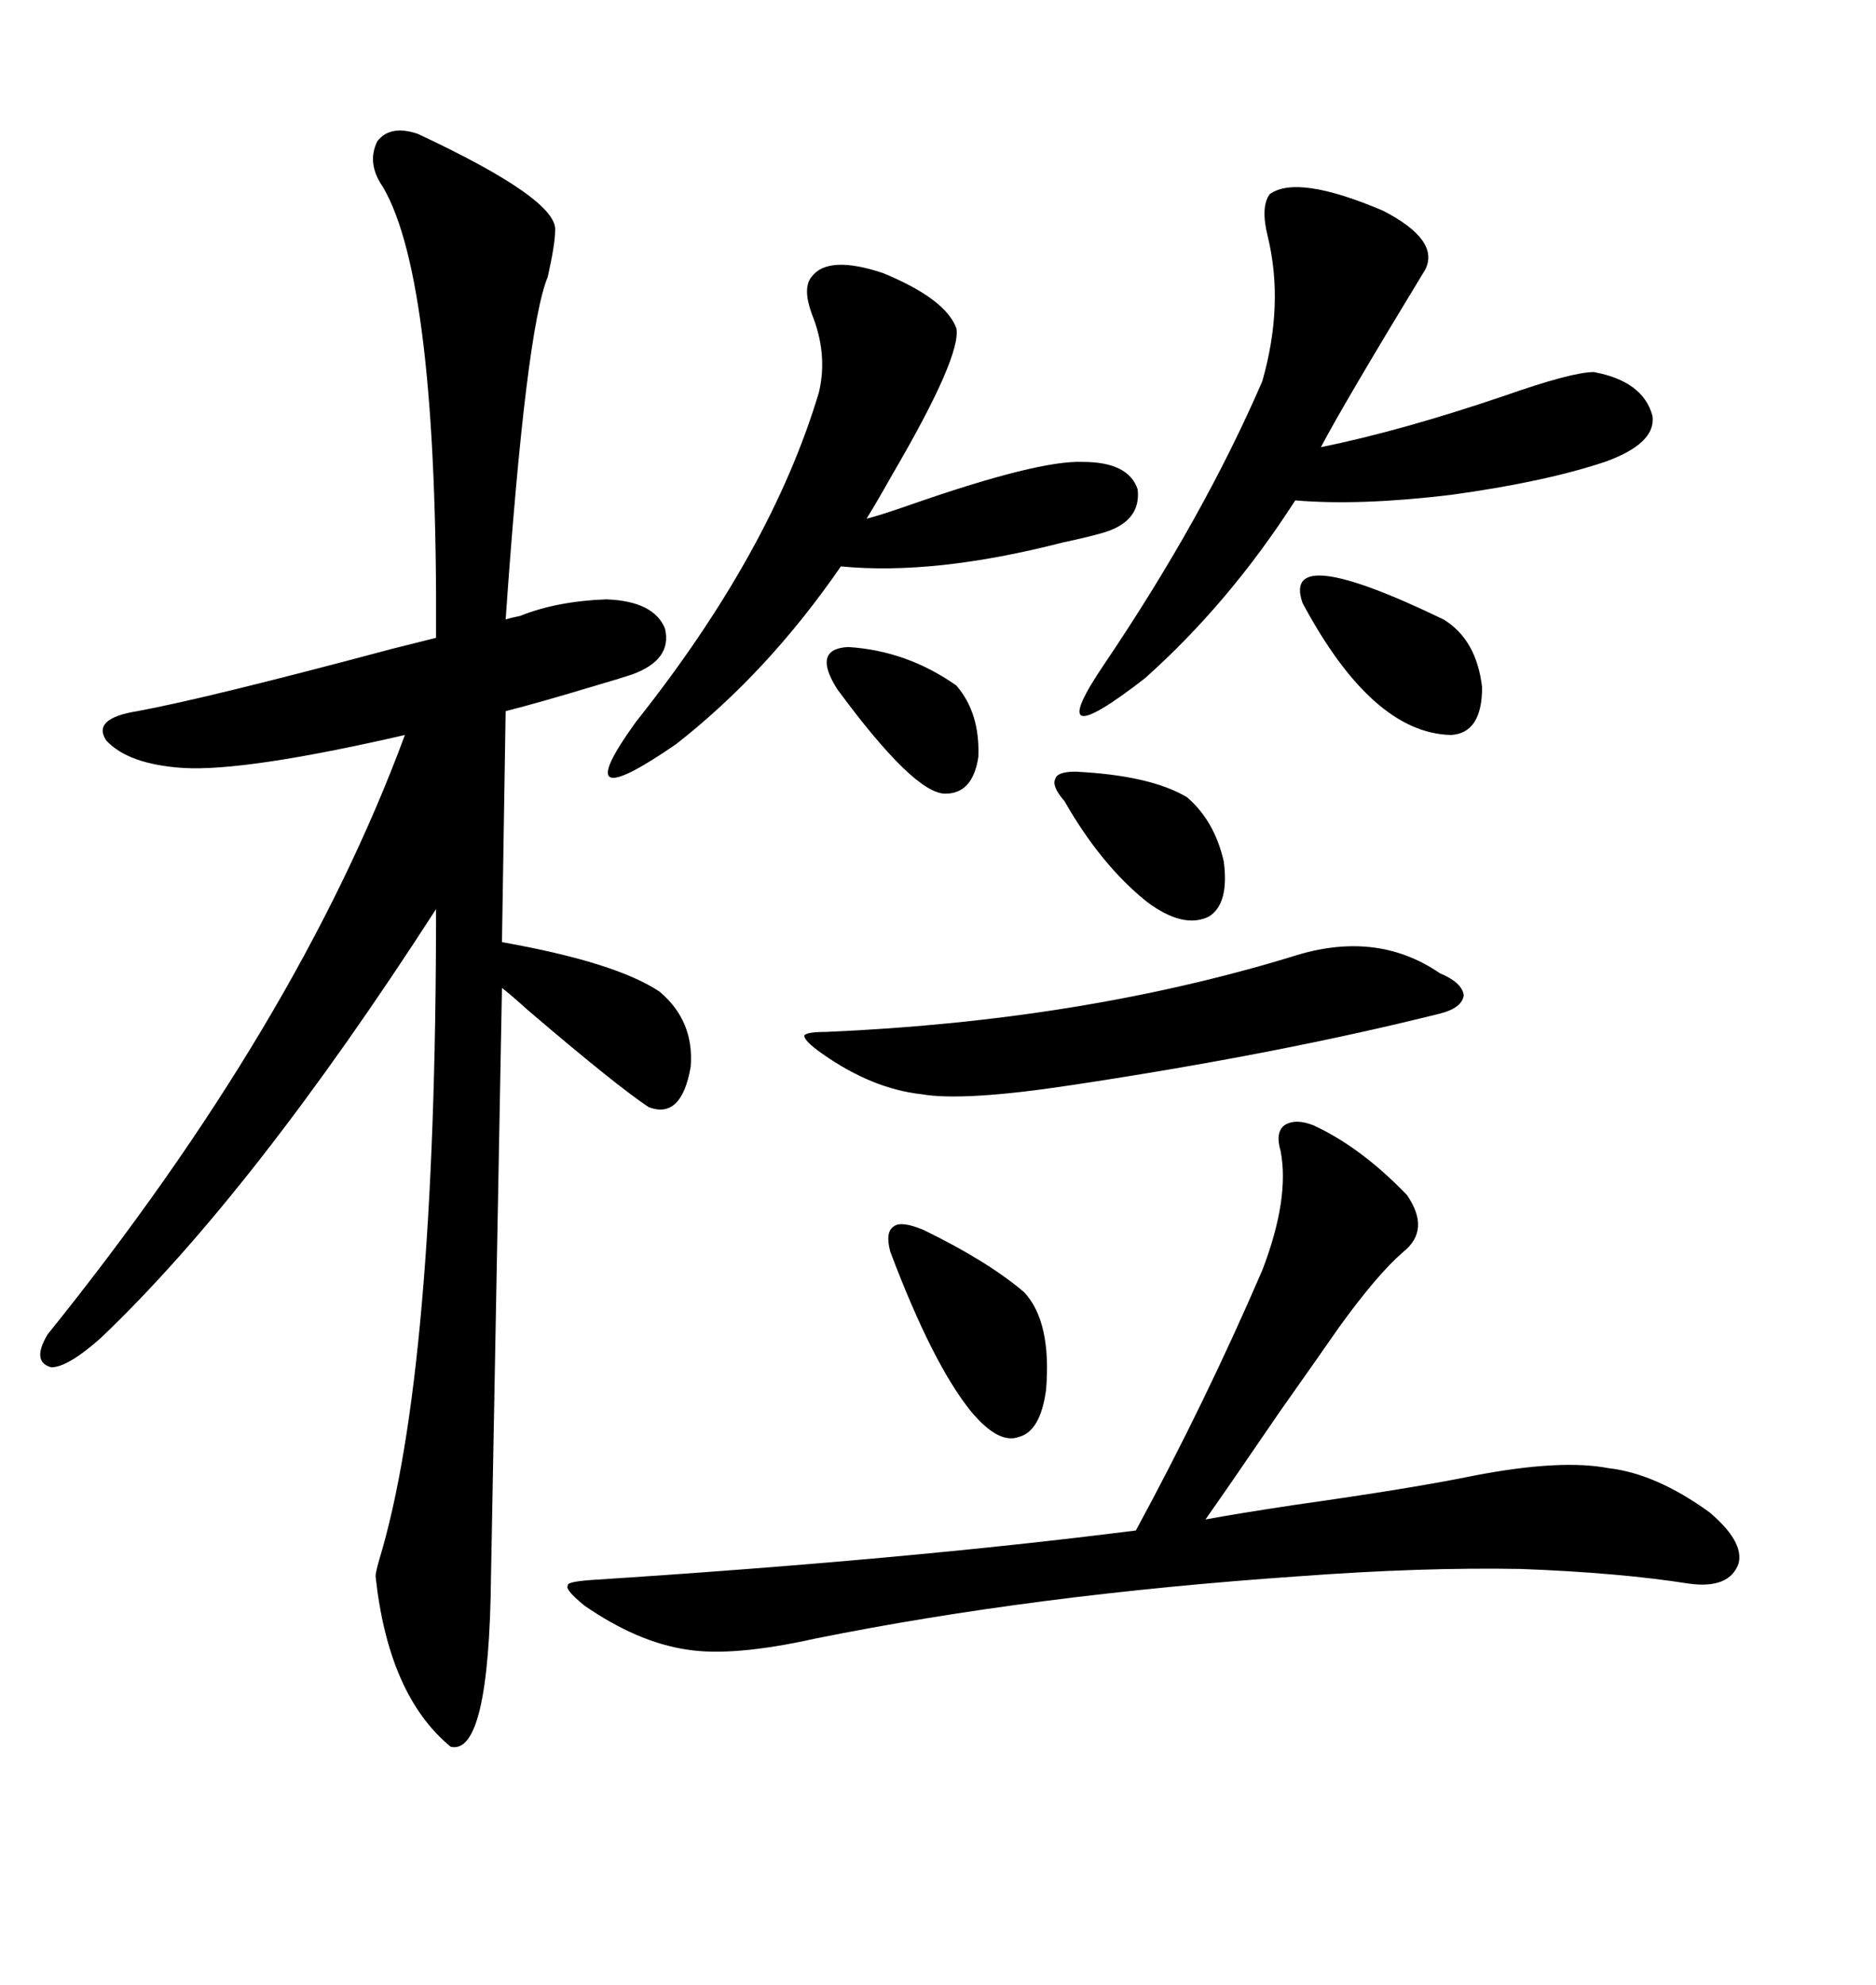 <svg xmlns="http://www.w3.org/2000/svg" xmlns:xlink="http://www.w3.org/1999/xlink" width="300" height="317.285"><path d="M66.80 21.39L66.80 21.39Q89.36 31.93 88.77 36.91L88.77 36.91Q88.77 38.96 87.60 44.24L87.60 44.24Q84.08 52.73 80.86 99.02L80.86 99.02Q81.74 98.73 83.20 98.44L83.20 98.44Q89.06 96.09 96.97 95.80L96.97 95.80Q104.59 96.09 106.35 100.49L106.35 100.49Q107.52 105.47 101.07 107.81L101.07 107.81Q99.32 108.40 94.34 109.86L94.34 109.86Q85.55 112.50 80.86 113.67L80.86 113.67L80.27 150.59Q98.44 153.81 105.47 158.50L105.47 158.50Q111.04 163.18 110.45 170.51L110.45 170.51Q108.98 179.00 103.71 176.95L103.71 176.95Q98.44 173.44 84.38 161.43L84.38 161.43Q81.45 158.79 80.27 157.91L80.27 157.91L78.52 251.95Q78.22 280.66 72.07 279.20L72.07 279.20Q62.11 271.00 60.06 251.95L60.06 251.95Q60.06 251.37 60.64 249.32L60.64 249.32Q69.73 219.43 69.73 145.31L69.73 145.31Q40.43 190.72 16.11 213.87L16.11 213.87Q10.84 218.55 8.20 218.55L8.20 218.55Q4.98 217.68 7.62 213.28L7.62 213.28Q47.75 163.48 64.75 117.48L64.75 117.48Q39.26 123.34 29.30 122.75L29.30 122.75Q20.51 122.17 16.99 118.36L16.99 118.36Q14.65 114.84 21.97 113.67L21.97 113.67Q33.11 111.62 62.70 103.71L62.70 103.71Q67.38 102.54 69.73 101.95L69.73 101.95Q70.02 44.82 61.23 29.88L61.23 29.88Q58.59 26.07 60.35 22.56L60.35 22.56Q62.40 19.92 66.80 21.39ZM93.46 256.64L93.46 256.64Q90.23 254.00 90.82 253.42L90.82 253.42Q90.53 252.83 94.63 252.54L94.63 252.54Q144.73 249.32 181.64 244.63L181.64 244.63Q192.77 224.12 201.86 203.03L201.86 203.03Q206.25 191.60 204.79 183.98L204.79 183.98Q203.91 181.05 205.37 179.88L205.37 179.88Q207.13 178.71 210.06 179.88L210.06 179.88Q217.68 183.40 225 191.02L225 191.02Q228.81 196.58 224.41 200.10L224.41 200.10Q220.31 203.61 214.16 212.11L214.16 212.11Q211.52 215.92 204.49 225.88L204.49 225.88Q196.29 237.89 192.77 242.87L192.77 242.87Q197.46 241.99 207.13 240.53L207.13 240.53Q225.88 237.89 235.84 235.84L235.84 235.84Q249.61 233.20 257.23 234.67L257.23 234.67Q264.84 235.55 273.34 241.70L273.34 241.70Q278.91 246.39 278.03 249.90L278.03 249.90Q276.56 254.00 270.12 253.13L270.12 253.13Q258.98 251.37 243.16 250.78L243.16 250.78Q227.34 250.49 207.71 251.95L207.71 251.95Q165.23 254.88 130.37 261.91L130.37 261.91Q117.19 264.84 109.86 263.67L109.86 263.67Q101.95 262.50 93.46 256.64ZM203.03 31.05L203.03 31.05Q207.42 27.83 221.19 33.69L221.19 33.69Q230.27 38.38 227.93 43.07L227.93 43.07Q214.75 64.75 211.23 71.48L211.23 71.48Q224.12 68.85 240.53 63.28L240.53 63.28Q251.37 59.47 254.88 59.47L254.88 59.47Q262.79 60.94 264.26 66.50L264.26 66.50Q264.84 70.90 256.64 73.83L256.64 73.83Q246.97 77.05 232.03 79.10L232.03 79.10Q217.38 80.86 207.13 79.98L207.13 79.98Q196.58 96.39 183.11 108.40L183.11 108.40Q166.11 121.58 176.66 106.05L176.66 106.05Q192.48 82.62 201.86 60.94L201.86 60.94Q205.37 48.63 202.73 37.79L202.73 37.79Q201.56 33.11 203.03 31.05ZM129.79 44.24L129.79 44.24Q132.42 40.72 141.21 43.65L141.21 43.65Q151.17 47.75 152.93 52.44L152.93 52.44Q153.81 56.84 142.68 75.88L142.68 75.88Q140.04 80.57 138.57 82.91L138.57 82.91Q140.92 82.32 145.90 80.57L145.90 80.57Q166.11 73.54 173.14 73.83L173.14 73.83Q180.47 73.83 181.93 78.22L181.93 78.22Q182.52 83.50 176.07 85.25L176.07 85.25Q174.02 85.84 169.92 86.72L169.92 86.72Q149.41 91.99 134.47 90.53L134.47 90.53Q122.75 107.52 108.11 118.95L108.11 118.95Q90.23 131.25 101.66 115.43L101.66 115.43Q123.34 88.18 130.96 62.70L130.96 62.70Q132.42 56.54 129.79 50.10L129.79 50.10Q128.32 46.00 129.79 44.24ZM131.54 168.46L131.54 168.46Q128.61 166.41 128.61 165.53L128.61 165.53Q128.91 164.94 132.13 164.94L132.13 164.94Q172.85 163.18 206.54 152.93L206.54 152.93Q220.02 148.54 230.27 155.57L230.27 155.57Q233.79 157.03 234.08 159.08L234.08 159.08Q233.79 161.13 230.27 162.01L230.27 162.01Q204.49 168.46 171.39 173.44L171.39 173.44Q154.10 176.07 147.36 174.90L147.36 174.90Q139.45 174.02 131.54 168.46ZM147.66 196.58L147.66 196.58Q157.91 201.56 163.77 206.54L163.77 206.54Q168.16 211.23 167.29 222.07L167.29 222.07Q166.41 228.81 162.89 229.69L162.89 229.69Q159.67 230.86 155.27 225.59L155.27 225.59Q149.12 217.97 142.38 200.10L142.38 200.10Q141.50 196.88 142.97 196.00L142.97 196.00Q144.14 195.12 147.66 196.58ZM208.30 96.39L208.30 96.39Q204.79 86.43 230.86 99.02L230.86 99.02Q236.13 102.25 237.01 109.86L237.01 109.86Q237.01 117.19 232.03 117.48L232.03 117.48Q219.43 117.19 208.30 96.39ZM171.97 123.34L171.97 123.34Q183.98 123.93 189.84 127.44L189.84 127.44Q194.24 131.25 195.70 137.70L195.70 137.70Q196.58 144.43 193.36 146.48L193.36 146.48Q189.26 148.54 183.40 144.14L183.40 144.14Q176.07 138.28 170.21 128.03L170.21 128.03Q168.16 125.68 168.75 124.51L168.75 124.51Q169.04 123.34 171.97 123.34ZM133.89 110.16L133.89 110.16Q129.79 103.71 135.64 103.42L135.64 103.42Q145.02 104.00 152.93 109.57L152.93 109.57Q156.74 113.96 156.45 121.00L156.45 121.00Q155.57 126.86 151.17 126.86L151.17 126.86Q146.19 126.86 133.89 110.16Z"/></svg>